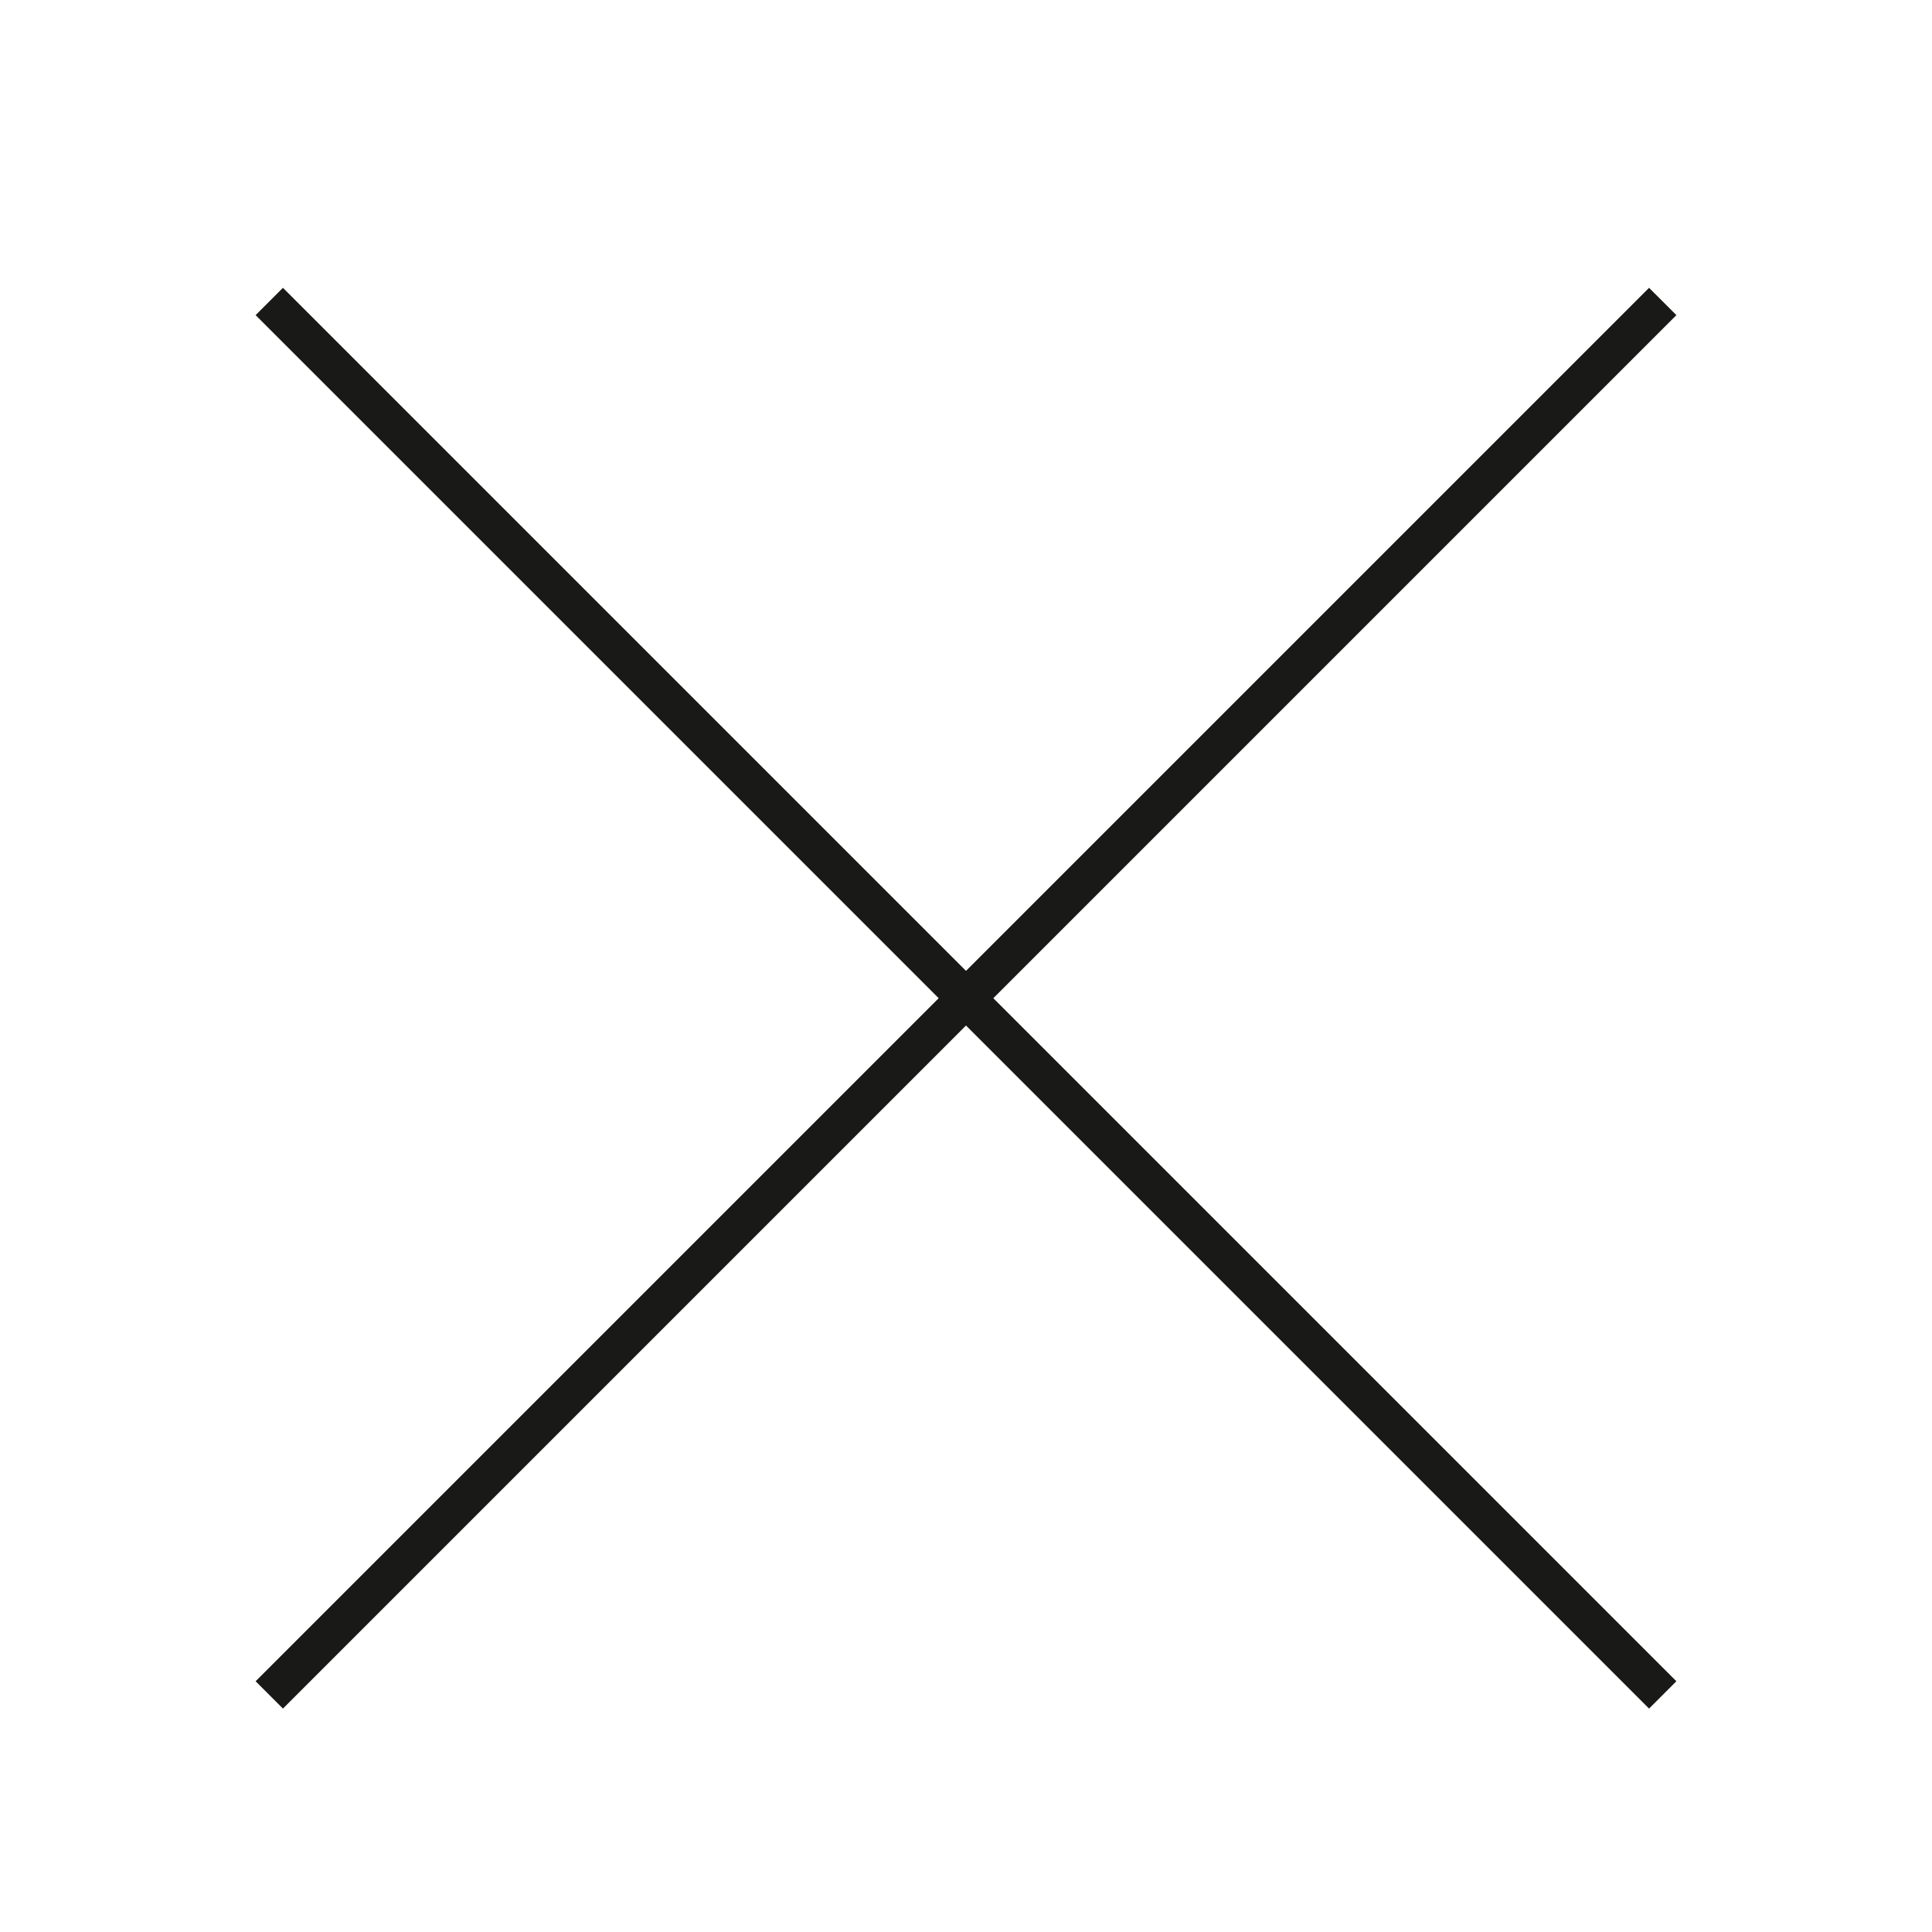 <?xml version="1.0" encoding="UTF-8"?>
<svg width="30px" height="30px" viewBox="7 7 30 30" version="1.1" xmlns="http://www.w3.org/2000/svg" xmlns:xlink="http://www.w3.org/1999/xlink">
    <title>EDBEC12D-2511-4228-BB56-1C94C4C66EDD@1x</title>
    <g id="1440" stroke="none" stroke-width="1" fill="none" fill-rule="evenodd" stroke-linecap="square">
        <g id="1440_home_menu_btn_X" transform="translate(-456, -398)" stroke="#191917" stroke-width="0.6">
            <g id="Group" transform="translate(478, 420.5) rotate(-315) translate(-478, -420.5) translate(463, 405)">
                <line x1="7.2858386e-16" y1="15.5" x2="30" y2="15.5" id="Line"/>
                <line x1="7.2858386e-16" y1="15.5" x2="30" y2="15.5" id="Line" transform="translate(15, 15.5) rotate(-270) translate(-15, -15.5) "/>
            </g>
        </g>
    </g>
</svg>